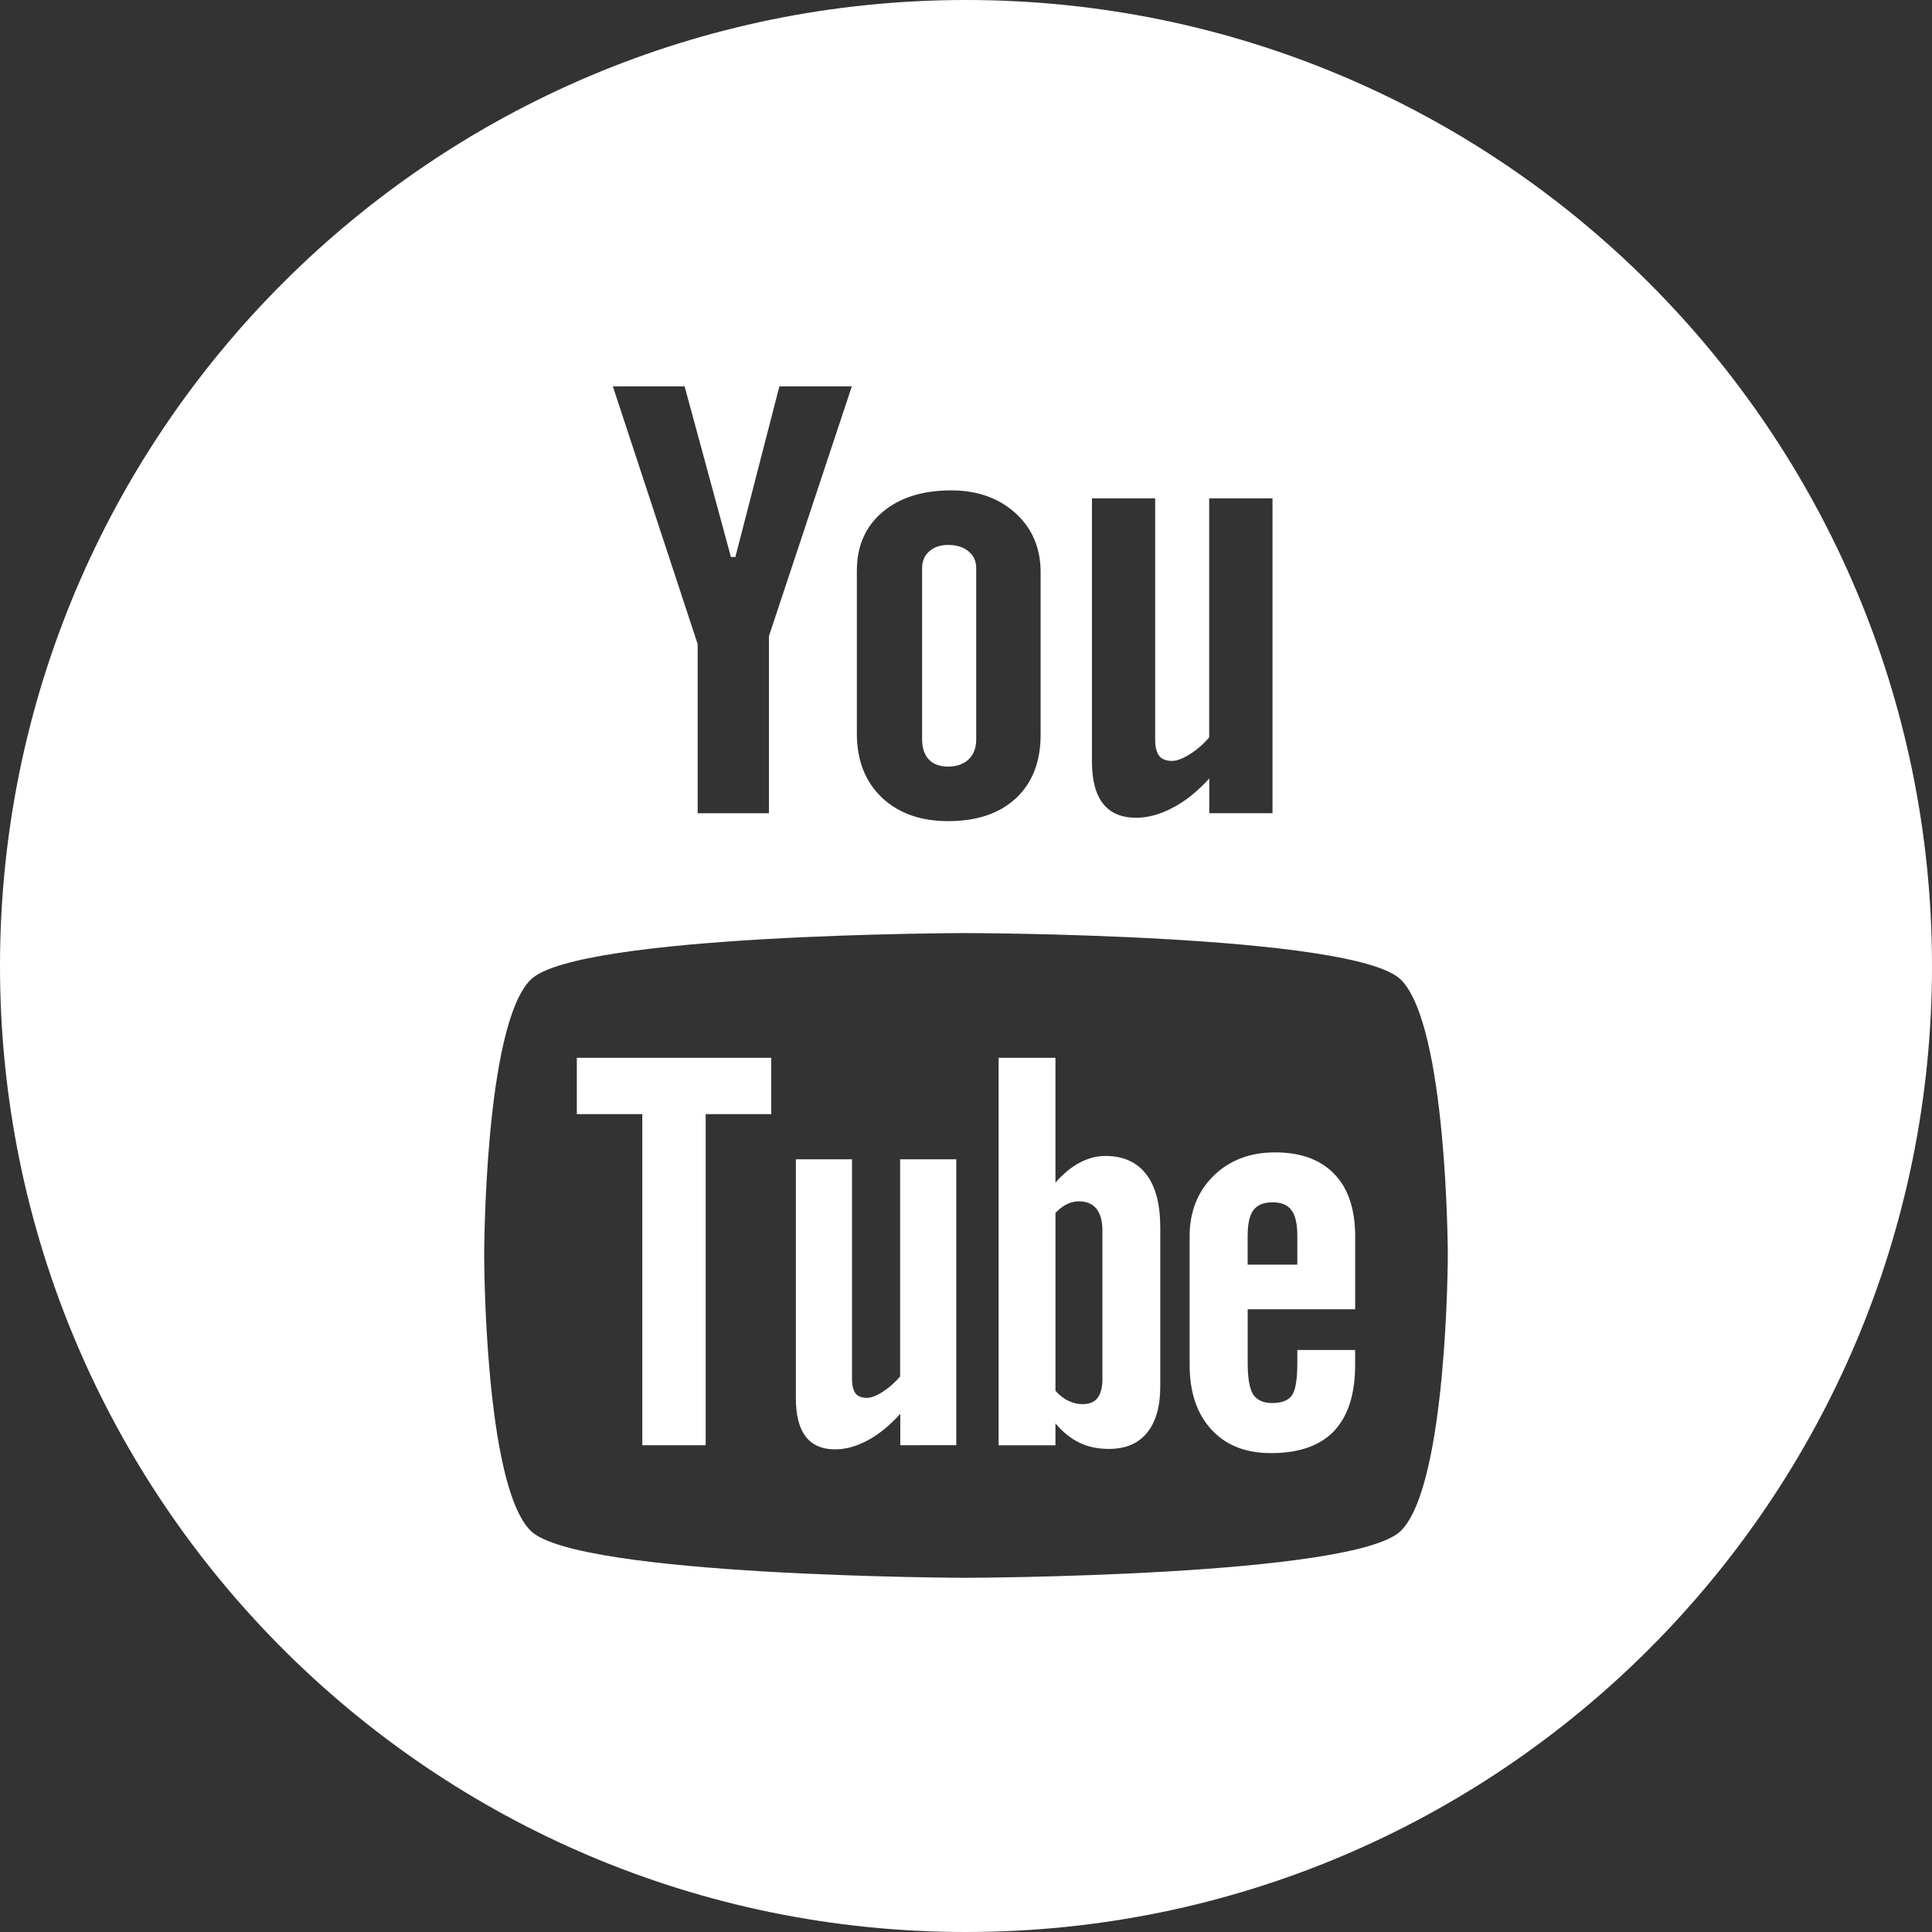 <?xml version="1.0" encoding="utf-8"?>
<!-- Generator: Adobe Illustrator 16.0.0, SVG Export Plug-In . SVG Version: 6.00 Build 0)  -->
<!DOCTYPE svg PUBLIC "-//W3C//DTD SVG 1.1//EN" "http://www.w3.org/Graphics/SVG/1.1/DTD/svg11.dtd">
<svg version="1.1" id="Layer_1" xmlns="http://www.w3.org/2000/svg" xmlns:xlink="http://www.w3.org/1999/xlink" x="0px" y="0px"
	 width="67px" height="67px" viewBox="0 0 67 67" enable-background="new 0 0 67 67" xml:space="preserve">
<rect x="0" y="0" width="67" height="67" fill="#333333" stroke="none"/>
<g>
	<path fill="#FFFFFF" d="M32.213,26.34c0.155,0.164,0.378,0.244,0.67,0.244c0.297,0,0.531-0.083,0.708-0.249
		c0.175-0.17,0.263-0.399,0.263-0.69v-5.947v-0.002c0-0.239-0.09-0.432-0.27-0.579c-0.179-0.146-0.413-0.219-0.701-0.219
		c-0.27,0-0.486,0.073-0.654,0.219c-0.166,0.147-0.251,0.34-0.251,0.579v0.002v5.947C31.978,25.943,32.058,26.174,32.213,26.34z"/>
	<path fill="#FFFFFF" d="M33.5,0C14.999,0,0,14.998,0,33.5C0,52.001,14.999,67,33.5,67S67,52.001,67,33.5C67,14.998,52.001,0,33.5,0
		z M37.869,17.282h2.191v8.371c0,0.258,0.049,0.446,0.142,0.561c0.089,0.117,0.241,0.174,0.446,0.174c0.158,0,0.363-0.076,0.61-0.23
		c0.245-0.153,0.474-0.348,0.675-0.588v-8.287v-0.001h2.196v0.001v10.918h-2.192v-1.206c-0.401,0.444-0.822,0.785-1.265,1.015
		c-0.437,0.232-0.86,0.349-1.272,0.349c-0.51,0-0.891-0.164-1.146-0.488c-0.257-0.325-0.386-0.812-0.386-1.464V17.282z
		 M29.716,19.779c0.002-0.847,0.297-1.52,0.889-2.021c0.589-0.5,1.386-0.752,2.381-0.752c0.906,0,1.653,0.265,2.235,0.793
		c0.433,0.397,0.704,0.879,0.812,1.446c0.036,0.189,0.055,0.388,0.055,0.596v5.64c0,0.935-0.286,1.667-0.852,2.198
		c-0.572,0.532-1.354,0.797-2.353,0.797c-0.239,0-0.467-0.017-0.683-0.051c-0.648-0.103-1.189-0.36-1.621-0.77
		c-0.574-0.549-0.864-1.289-0.864-2.216V19.779z M23.742,13.4l1.606,5.916h0.154l1.526-5.916h2.512l-2.874,8.66v6.142h-2.472v-5.865
		l-2.94-8.937H23.742z M48.584,53.085c-1.602,1.597-15.091,1.632-15.091,1.632s-13.488-0.035-15.092-1.633
		c-1.606-1.602-1.61-9.494-1.61-9.554c0-0.046,0.005-7.952,1.61-9.554c1.605-1.597,15.092-1.619,15.092-1.617
		c0-0.002,13.489,0.02,15.091,1.618c1.607,1.603,1.625,9.507,1.625,9.553C50.209,43.53,50.195,51.479,48.584,53.085z"/>
</g>
<g>
	<polygon fill="#FFFFFF" points="20.004,38.637 22.275,38.637 22.275,50.12 24.472,50.12 24.472,38.637 26.745,38.637 
		26.745,36.684 20.004,36.684 	"/>
	<path fill="#FFFFFF" d="M31.215,47.736c-0.187,0.215-0.384,0.391-0.604,0.531c-0.219,0.14-0.401,0.209-0.545,0.209
		c-0.182,0-0.314-0.052-0.399-0.156c-0.078-0.108-0.12-0.276-0.12-0.512v-7.604h-1.947v8.288c0,0.593,0.115,1.03,0.34,1.327
		c0.234,0.298,0.568,0.443,1.021,0.443c0.367,0,0.742-0.102,1.133-0.314c0.391-0.209,0.764-0.516,1.127-0.918v1.089l1.942-0.001
		v-9.914h-1.947V47.736z"/>
	<path fill="#FFFFFF" d="M38.334,40.087c-0.301,0-0.6,0.078-0.898,0.236c-0.291,0.155-0.568,0.388-0.834,0.688v-4.328h-1.971v13.438
		h1.971v-0.76c0.254,0.306,0.535,0.525,0.832,0.671c0.299,0.145,0.637,0.215,1.02,0.215c0.578,0,1.021-0.185,1.326-0.562
		c0.305-0.375,0.459-0.912,0.457-1.612v-5.5c0-0.812-0.16-1.431-0.49-1.854C39.424,40.3,38.953,40.087,38.334,40.087z
		 M38.232,47.799c0,0.319-0.061,0.544-0.172,0.684c-0.111,0.142-0.285,0.211-0.523,0.211c-0.166,0-0.32-0.036-0.471-0.107
		c-0.152-0.068-0.307-0.189-0.463-0.352v-6.176c0.133-0.136,0.266-0.235,0.4-0.301c0.137-0.066,0.273-0.097,0.414-0.097
		c0.262,0,0.465,0.085,0.607,0.257c0.137,0.173,0.207,0.428,0.207,0.762V47.799z"/>
	<path fill="#FFFFFF" d="M46.996,45.404v-2.527c0-0.939-0.238-1.659-0.719-2.16s-1.164-0.753-2.057-0.753
		c-0.873,0-1.582,0.271-2.135,0.812c-0.551,0.541-0.83,1.246-0.83,2.102v4.452c0,0.957,0.256,1.706,0.758,2.248
		c0.5,0.546,1.189,0.815,2.061,0.815c0.971,0,1.703-0.254,2.189-0.766c0.49-0.518,0.732-1.283,0.732-2.301v-0.51H44.99v0.453
		c0,0.586-0.066,0.961-0.193,1.131c-0.129,0.172-0.355,0.256-0.678,0.256c-0.311,0-0.529-0.1-0.662-0.299
		c-0.125-0.205-0.188-0.567-0.188-1.09v-1.863H46.996z M43.268,42.857c0-0.416,0.066-0.715,0.199-0.89
		c0.139-0.185,0.361-0.272,0.672-0.272c0.297,0,0.514,0.088,0.646,0.272c0.137,0.175,0.205,0.474,0.205,0.89v1h-1.723V42.857z"/>
</g>
</svg>
